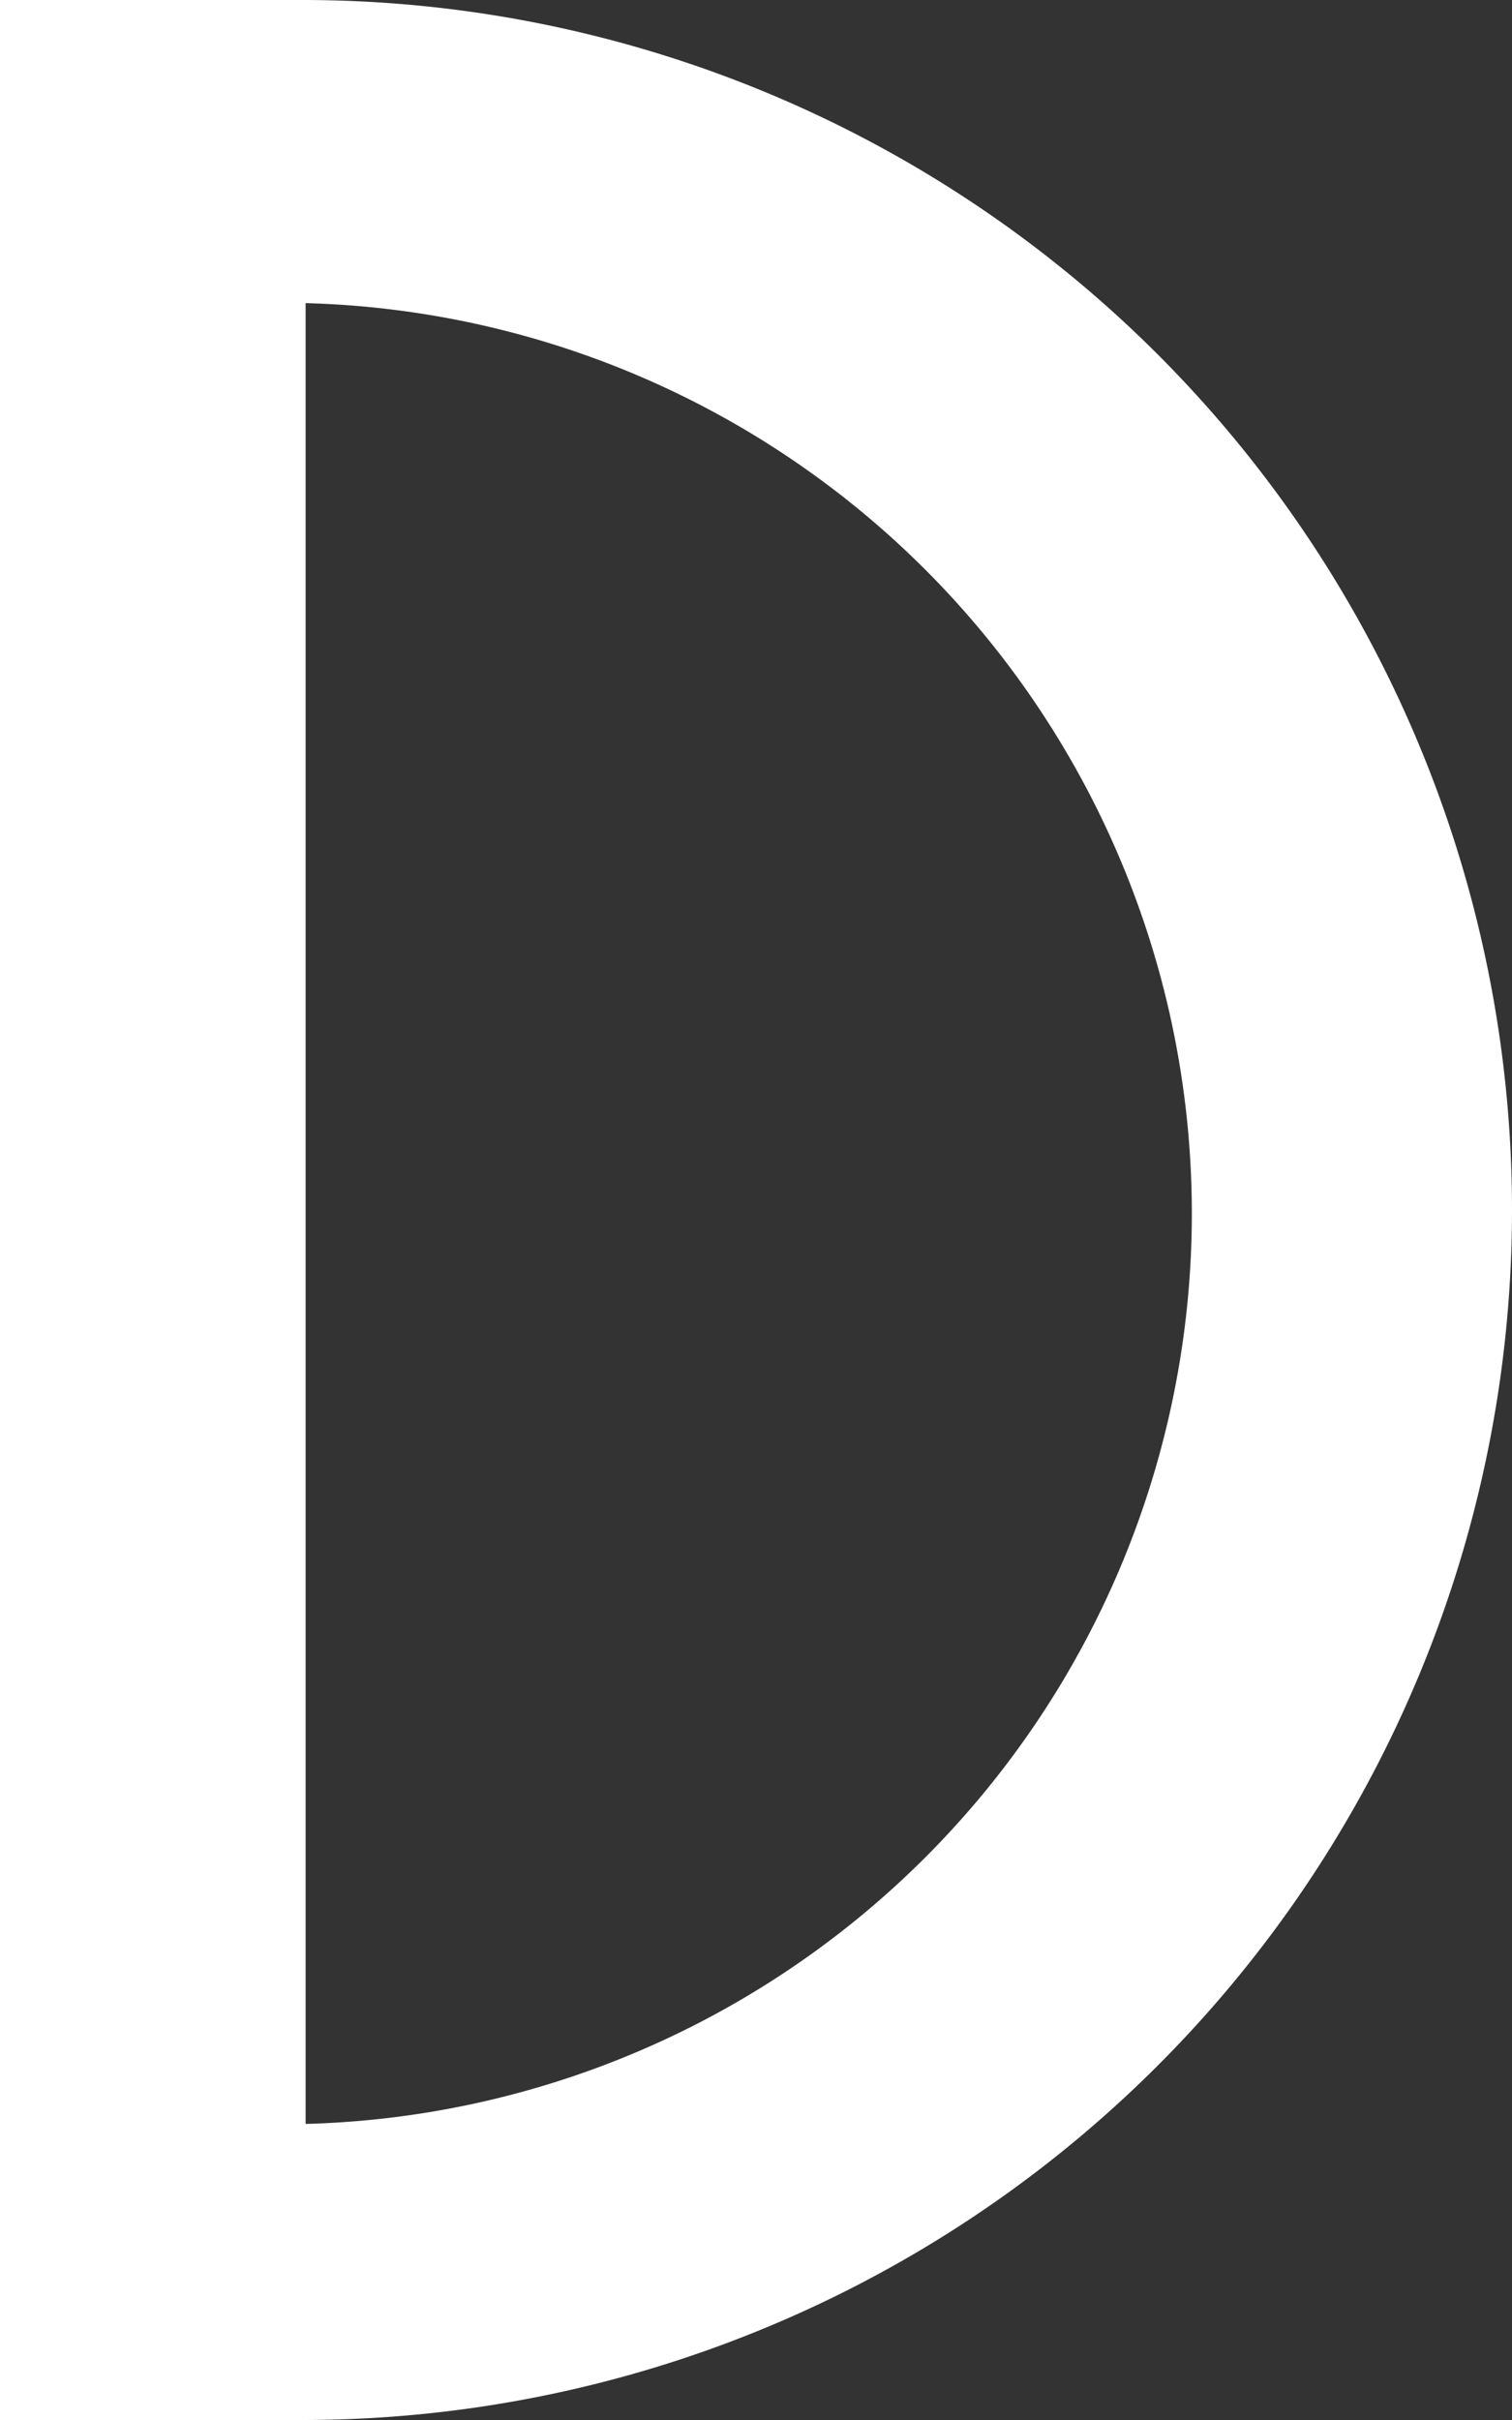 <svg xmlns="http://www.w3.org/2000/svg" viewBox="0 0 23.5 37.6"><rect x="0" y="0" width="23.5" height="37.6" fill="#333333" stroke="none"/><defs><style>.cls-1{fill:#fff;}</style></defs><g id="レイヤー_2" data-name="レイヤー 2"><g id="レイヤー_3" data-name="レイヤー 3"><path class="cls-1" d="M0,0H4.7a18.8,18.8,0,0,1,0,37.6H0ZM4.75,33a14.15,14.15,0,0,0,0-28.29Z"/></g></g></svg>
